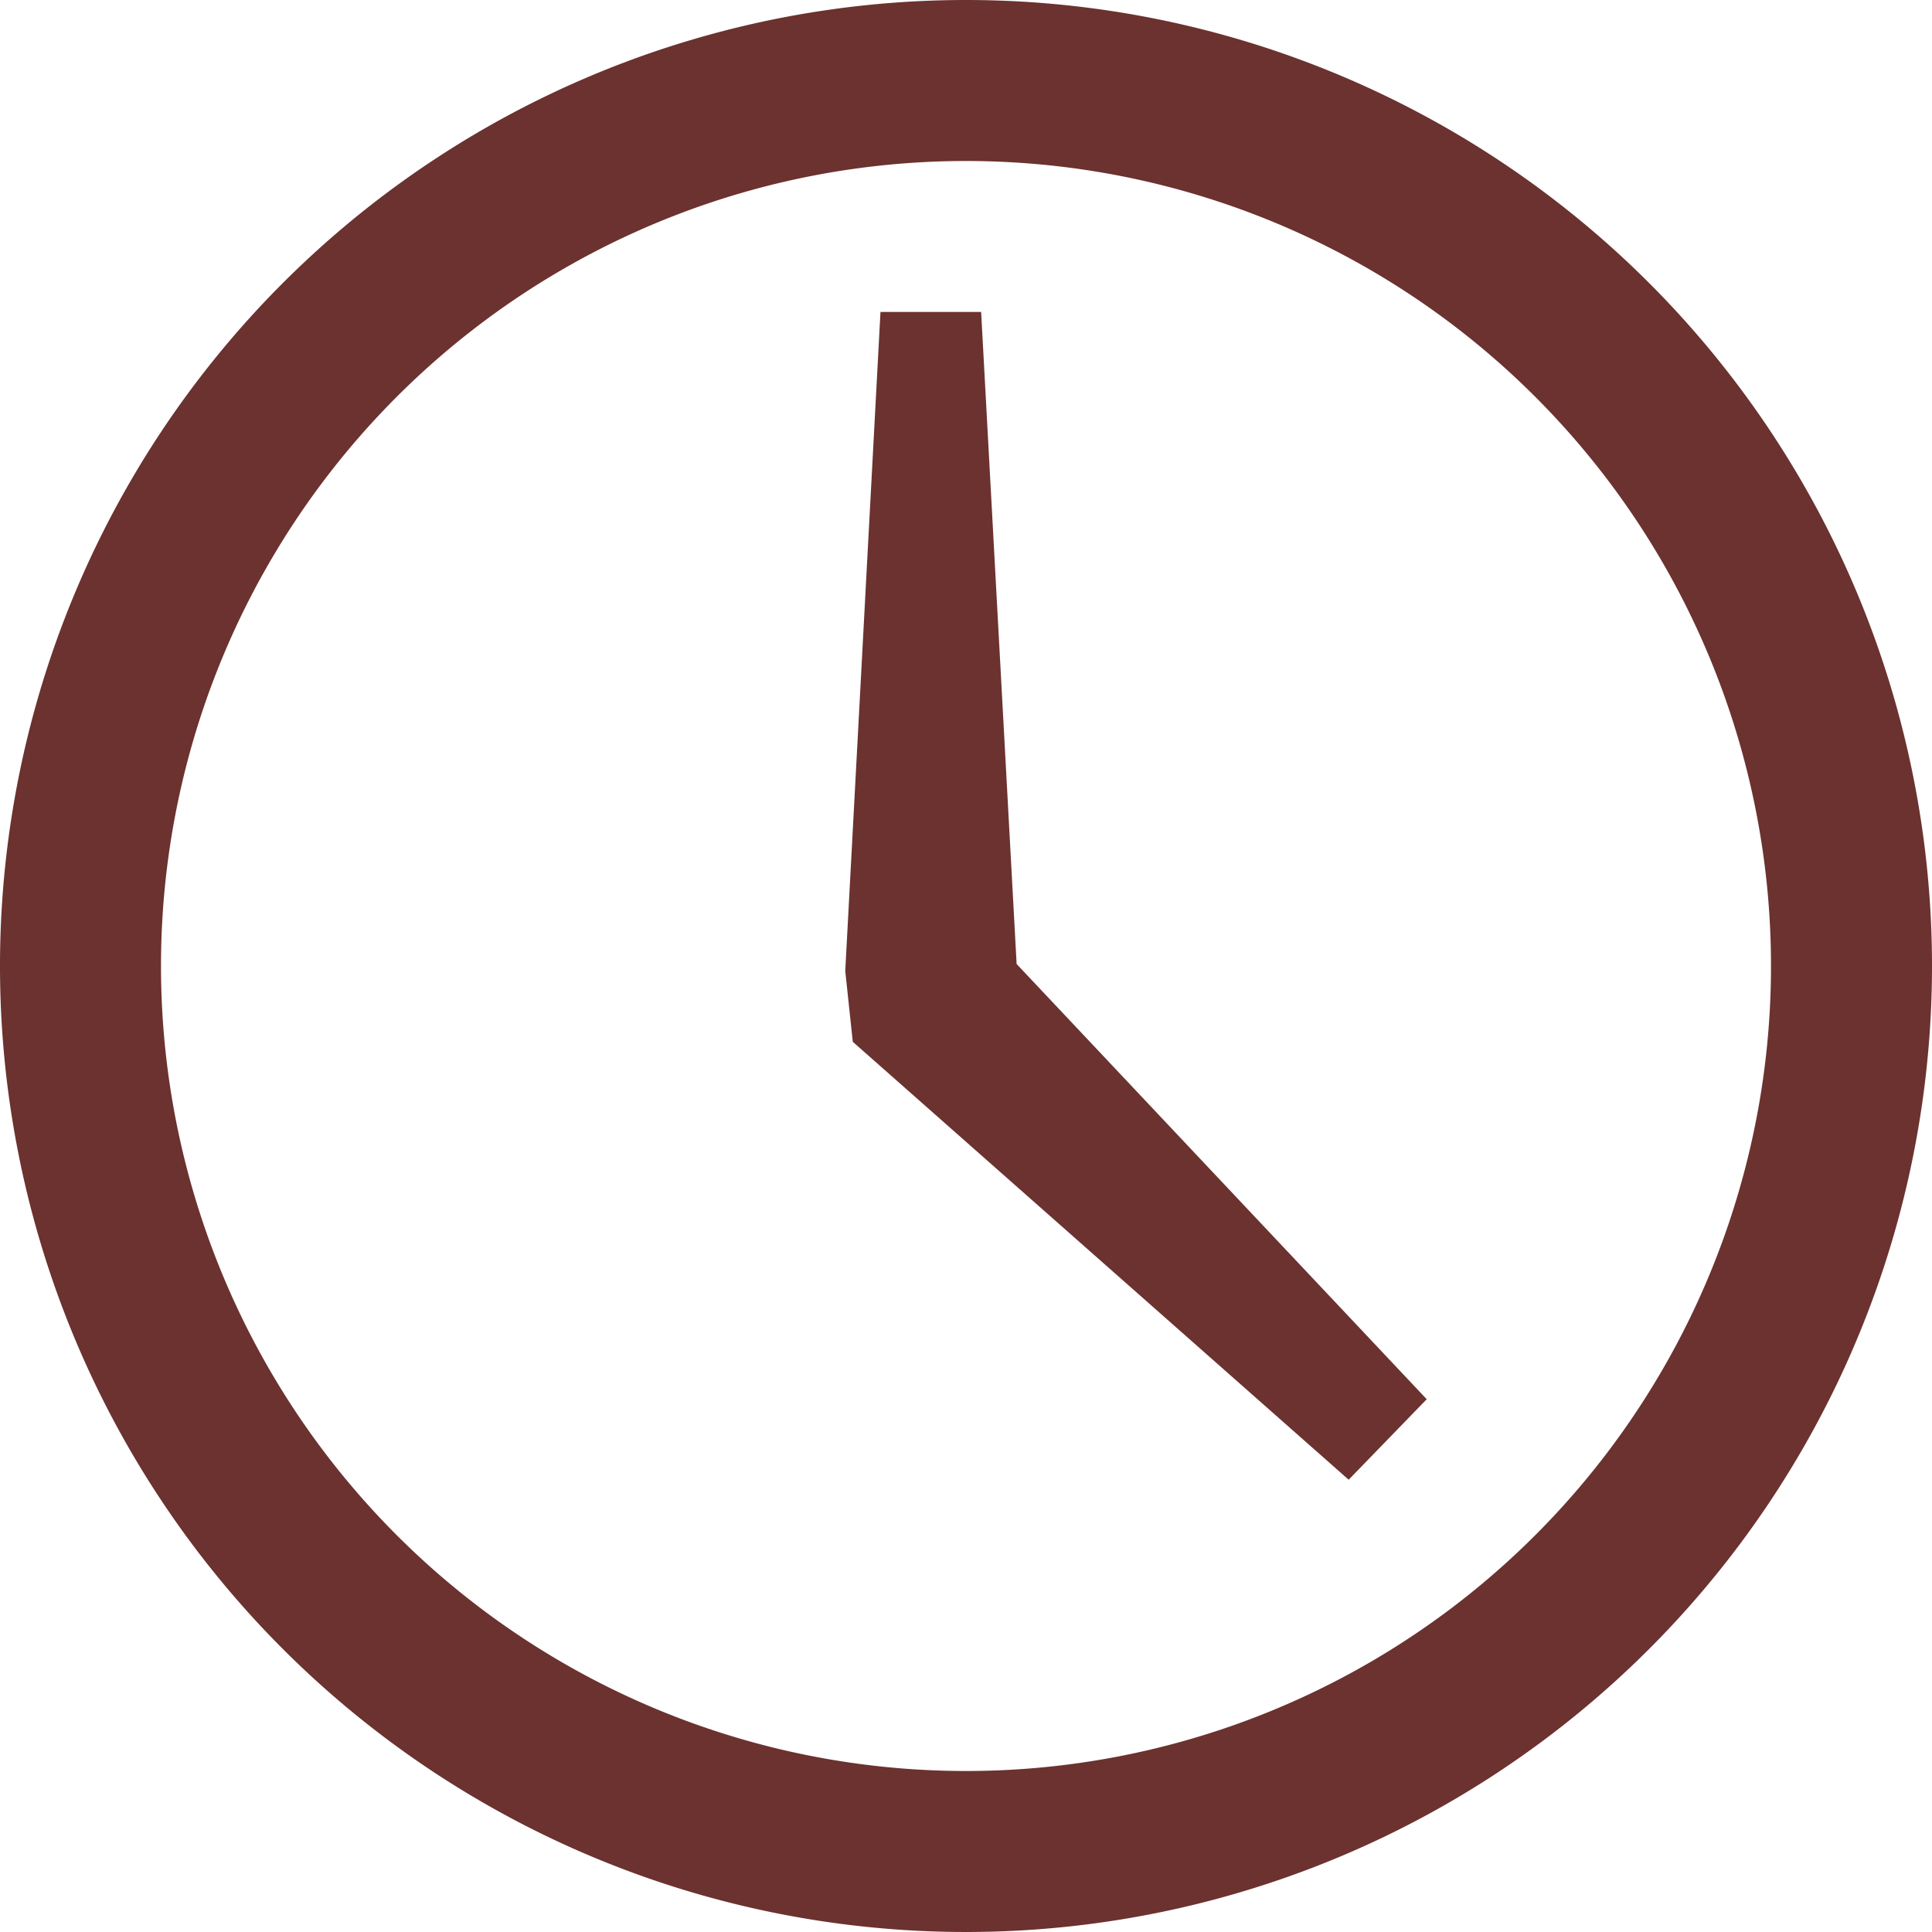 <svg xmlns="http://www.w3.org/2000/svg" width="30" height="30" viewBox="0 0 30 30">
  <defs>
    <style>
      .cls-1 {
        fill: #6b322f;
      }
    </style>
  </defs>
  <g id="design">
    <path class="cls-1" d="M15,0A15,15,0,1,0,30,15,15,15,0,0,0,15,0Zm0,2.5A12.5,12.5,0,1,1,2.5,15,12.5,12.5,0,0,1,15,2.5ZM13.672,4.844l-.547,10.233.117,1.1,7.7,6.8,1.212-1.25-6.368-6.758L15.235,4.844Zm0,0"/>
  </g>
</svg>

